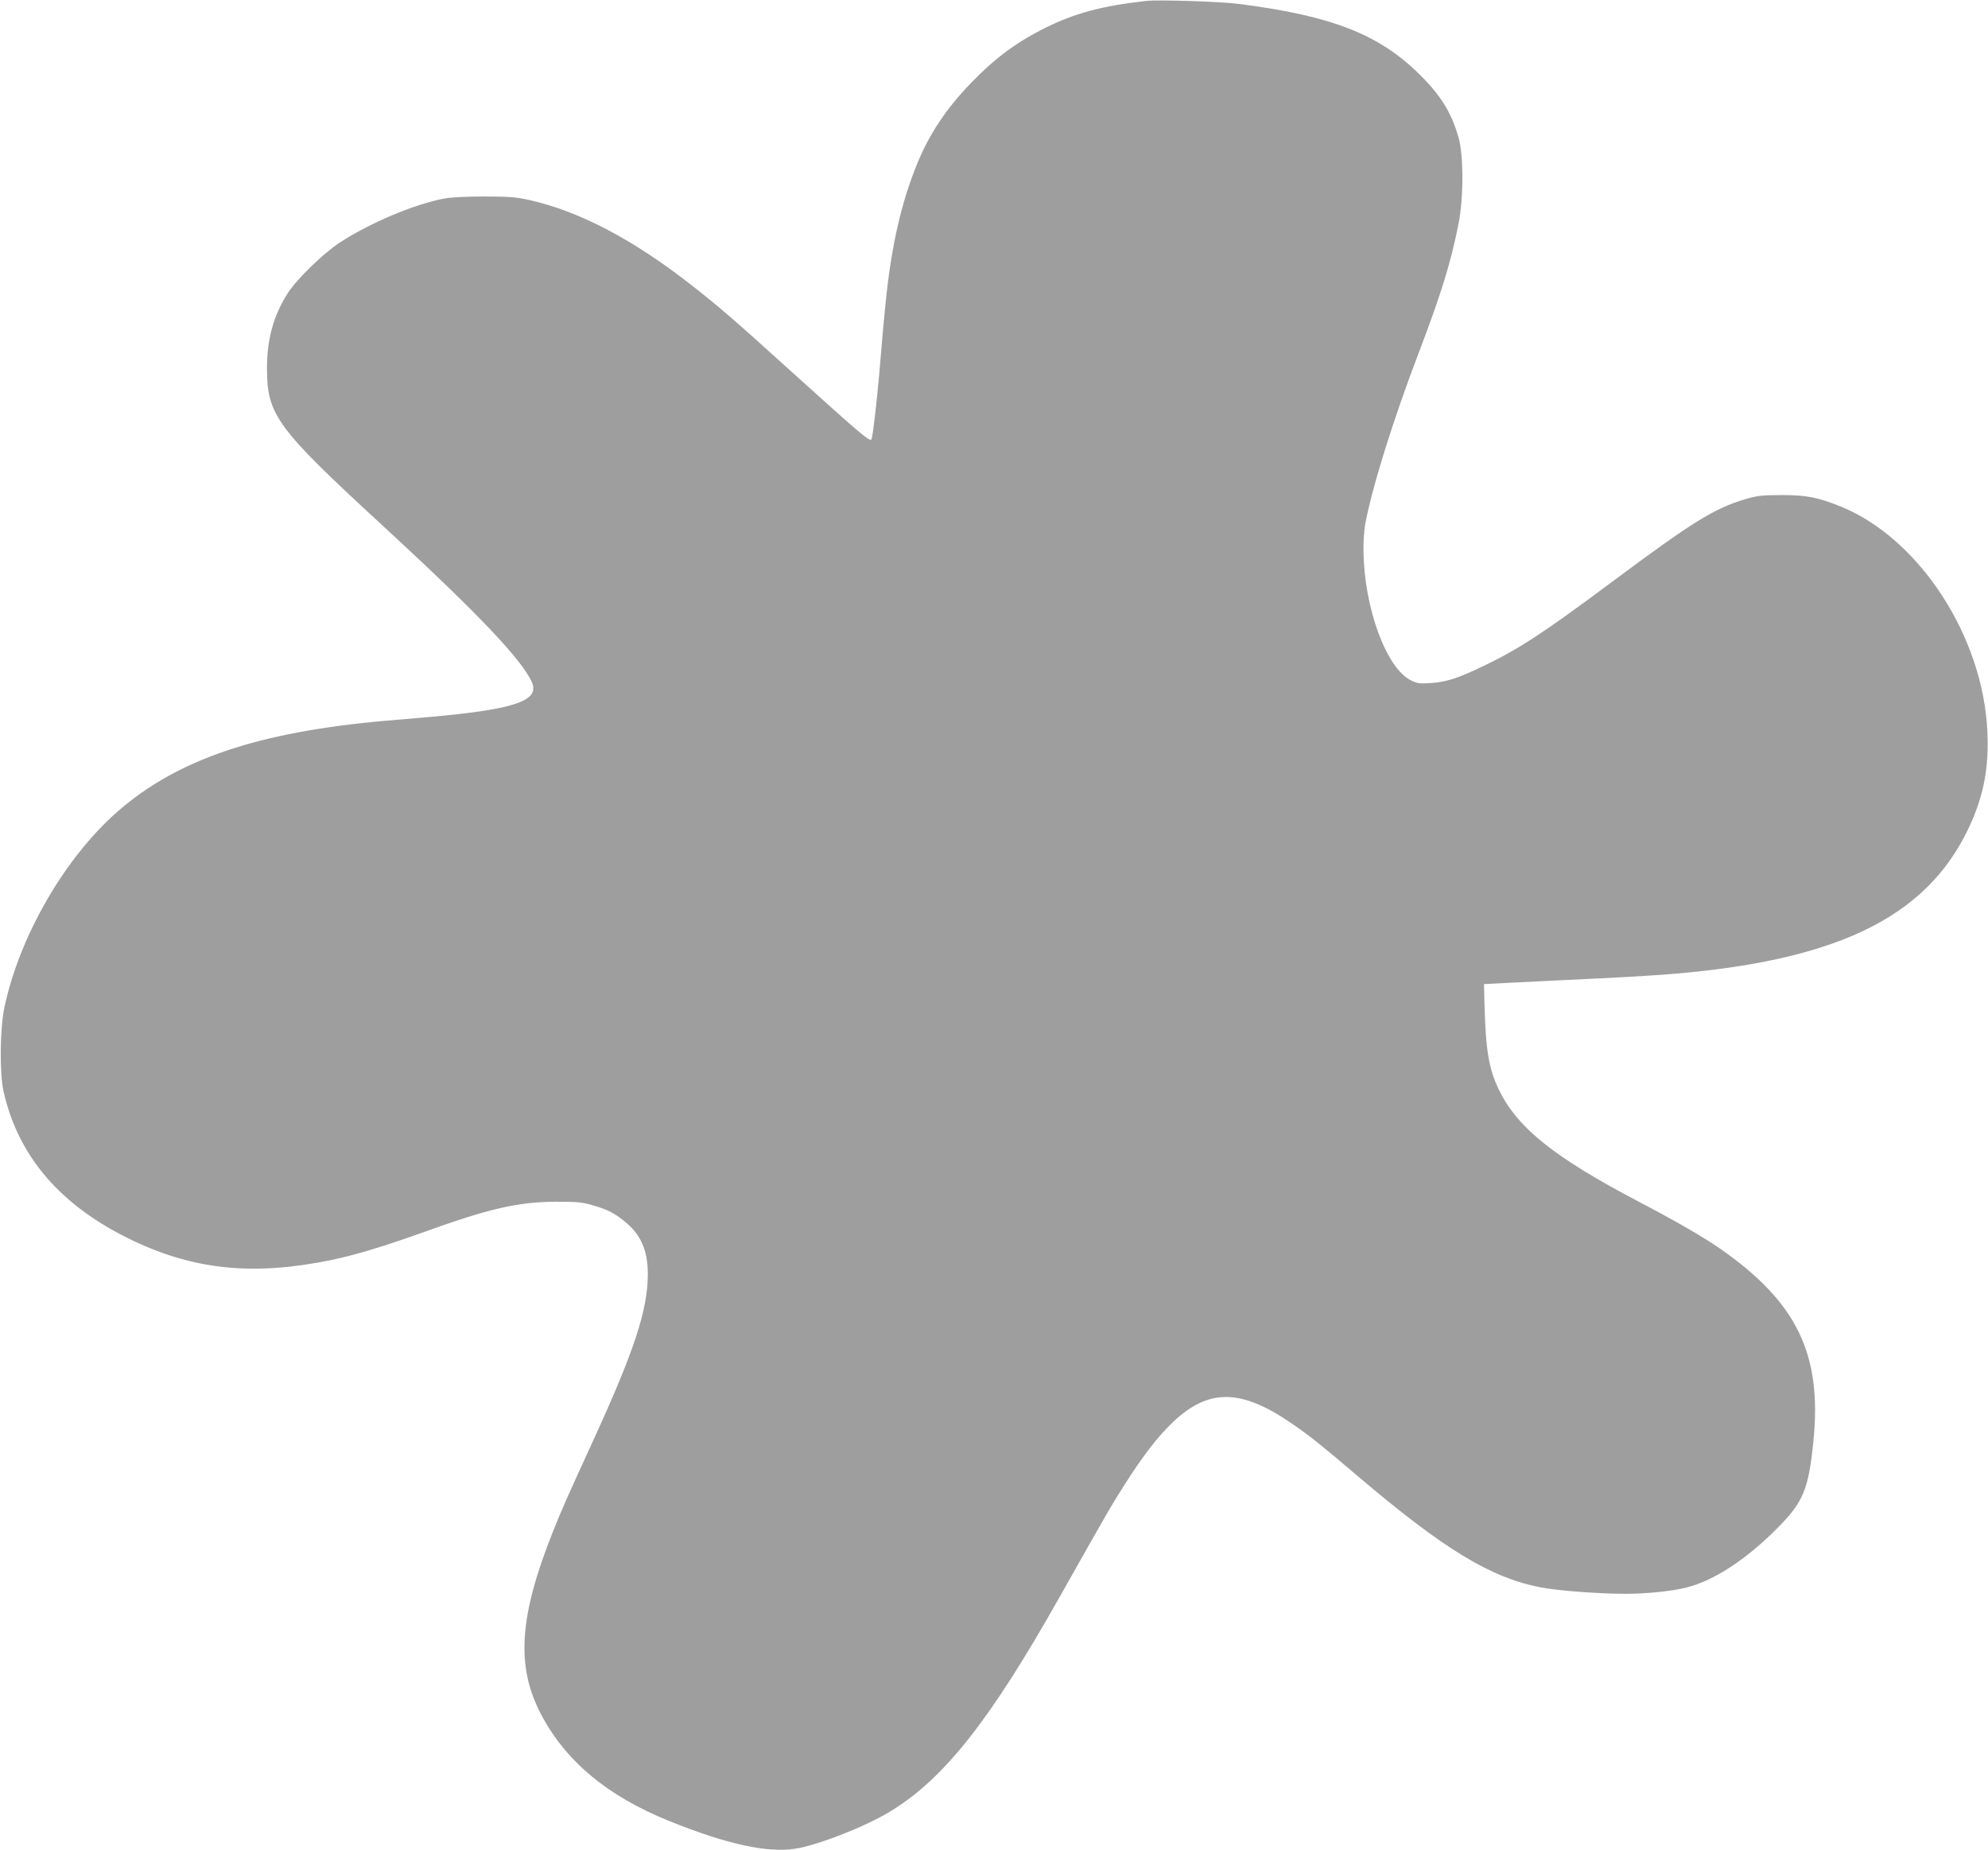 <?xml version="1.0" standalone="no"?>
<!DOCTYPE svg PUBLIC "-//W3C//DTD SVG 20010904//EN"
 "http://www.w3.org/TR/2001/REC-SVG-20010904/DTD/svg10.dtd">
<svg version="1.0" xmlns="http://www.w3.org/2000/svg"
 width="1280pt" height="1191pt" viewBox="0 0 1280 1191"
 preserveAspectRatio="xMidYMid meet">
<g transform="translate(0,1191) scale(0.1,-0.1)"
fill="#9e9e9e" stroke="none">
<path d="M7380 11904 c-282 -31 -460 -79 -649 -173 -187 -93 -322 -193 -481
-357 -156 -162 -265 -324 -343 -514 -105 -256 -169 -537 -206 -910 -10 -99
-16 -159 -41 -460 -17 -189 -41 -393 -49 -408 -10 -17 -66 30 -501 423 -396
358 -471 423 -651 564 -376 296 -725 480 -1049 553 -90 20 -132 23 -295 23
-121 0 -215 -5 -260 -14 -193 -38 -473 -156 -665 -281 -108 -71 -274 -231
-335 -324 -93 -143 -137 -300 -136 -491 1 -297 63 -381 741 -1005 619 -570
905 -871 966 -1015 48 -117 -117 -172 -656 -220 -96 -8 -227 -20 -290 -25
-822 -73 -1338 -248 -1724 -585 -340 -298 -632 -804 -728 -1262 -29 -138 -31
-424 -5 -540 96 -422 370 -738 830 -958 403 -192 784 -229 1286 -125 151 32
334 87 591 179 419 151 601 193 845 195 138 0 171 -2 238 -22 95 -27 138 -48
204 -101 109 -86 155 -189 154 -348 -1 -225 -87 -487 -341 -1043 -184 -401
-209 -458 -270 -610 -216 -541 -238 -860 -82 -1165 159 -309 430 -536 832
-698 370 -149 630 -206 810 -178 143 22 446 140 605 236 348 208 646 584 1095
1380 298 528 334 592 421 728 123 193 215 311 312 403 231 219 441 215 772
-15 108 -74 184 -135 419 -335 555 -471 854 -653 1179 -715 107 -21 375 -41
544 -41 132 0 300 17 393 41 175 44 379 177 580 378 171 171 205 253 236 566
56 559 -107 893 -601 1237 -110 76 -282 176 -525 303 -543 285 -780 474 -899
720 -65 133 -85 252 -93 555 l-3 125 135 7 c74 4 239 12 365 18 367 17 591 30
720 41 1096 92 1667 387 1925 993 77 182 106 350 96 566 -27 611 -436 1241
-941 1448 -147 60 -227 76 -385 75 -126 0 -156 -4 -232 -26 -203 -61 -338
-145 -858 -532 -448 -334 -602 -434 -832 -544 -160 -77 -235 -101 -335 -108
-71 -5 -87 -3 -128 17 -159 77 -303 470 -306 836 -1 54 4 128 10 164 43 235
179 673 348 1115 144 379 204 573 254 825 33 166 33 439 0 555 -45 158 -113
270 -251 406 -262 259 -567 378 -1165 454 -114 15 -520 28 -595 19z"/>
</g>
</svg>
